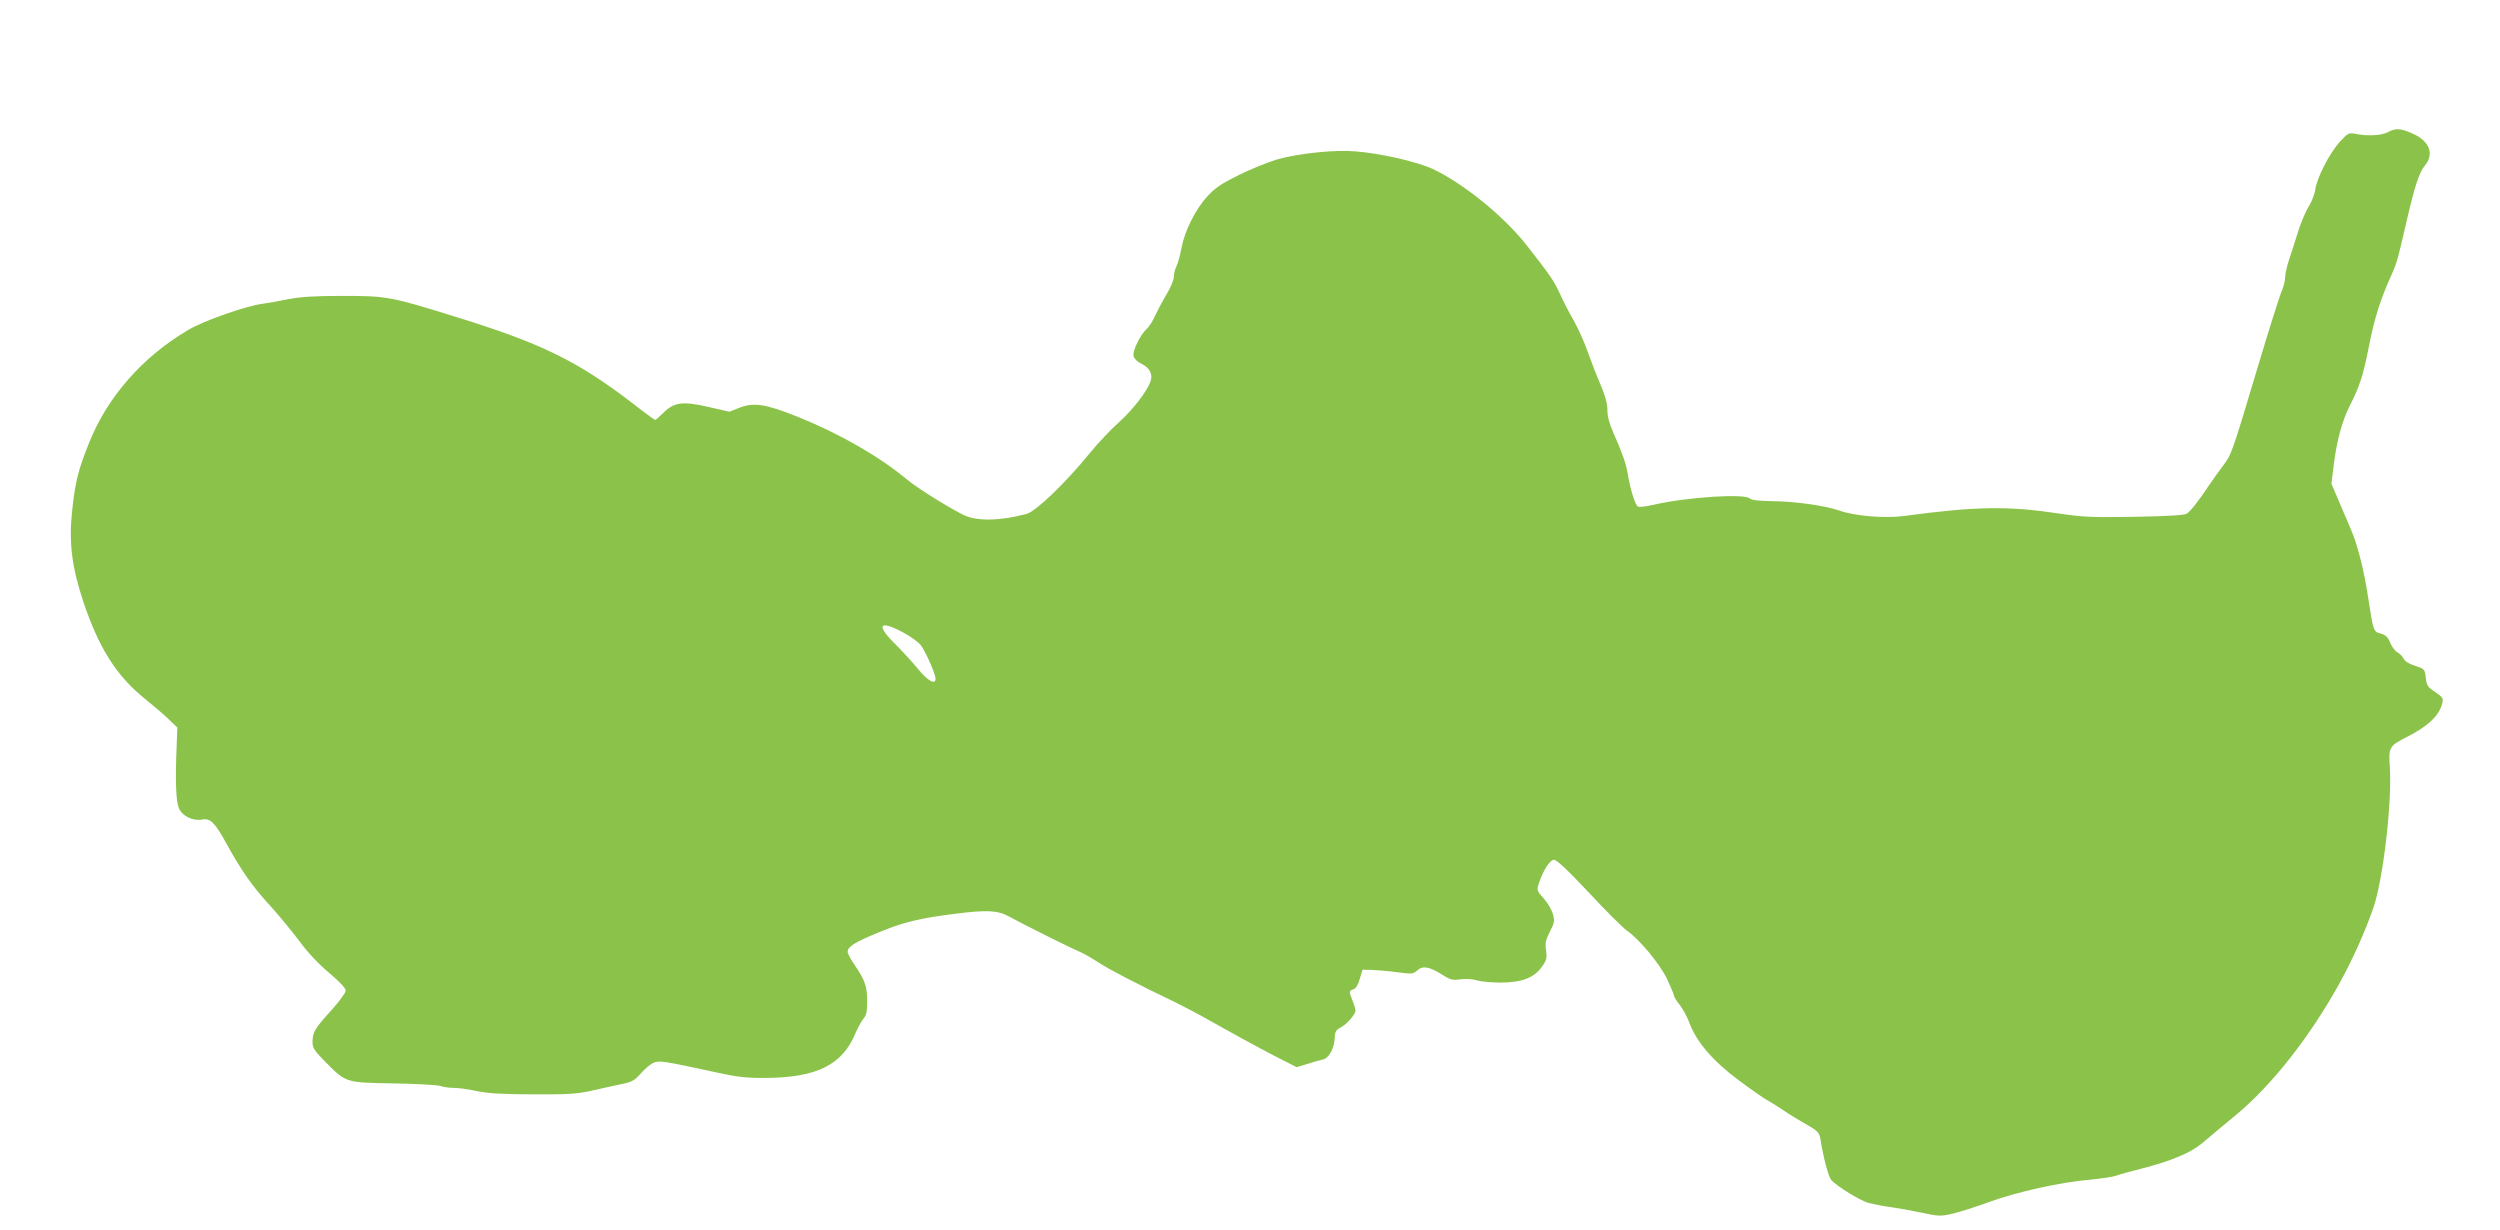 <?xml version="1.0" standalone="no"?>
<!DOCTYPE svg PUBLIC "-//W3C//DTD SVG 20010904//EN"
 "http://www.w3.org/TR/2001/REC-SVG-20010904/DTD/svg10.dtd">
<svg version="1.0" xmlns="http://www.w3.org/2000/svg"
 width="1280pt" height="630pt" viewBox="0 0 1280 630"
 preserveAspectRatio="xMidYMid meet">
<g transform="translate(0,630) scale(0.1,-0.1)"
fill="#8bc34a" stroke="none">
<path d="M12225 5623 c-31 -17 -103 -21 -166 -8 -33 6 -38 4 -81 -43 -52 -59
-115 -181 -124 -243 -3 -24 -19 -64 -35 -89 -15 -25 -40 -83 -54 -130 -15 -47
-35 -111 -46 -143 -10 -31 -19 -70 -19 -86 0 -16 -8 -49 -18 -73 -11 -24 -65
-196 -121 -383 -136 -454 -136 -453 -179 -509 -20 -27 -53 -73 -72 -101 -56
-84 -94 -132 -114 -145 -12 -8 -100 -13 -268 -16 -218 -4 -268 -1 -387 17
-259 39 -423 37 -794 -13 -97 -13 -251 0 -330 28 -71 25 -226 47 -339 48 -71
1 -111 5 -119 14 -27 26 -324 7 -495 -33 -35 -8 -70 -12 -77 -9 -14 5 -41 91
-53 169 -7 47 -31 114 -73 208 -21 46 -31 85 -31 117 0 33 -11 74 -35 130 -20
46 -49 121 -66 169 -16 47 -49 120 -72 161 -24 41 -56 104 -72 140 -29 63 -50
93 -173 250 -118 148 -325 315 -479 386 -81 37 -266 79 -393 89 -108 9 -289
-10 -400 -41 -47 -14 -135 -49 -197 -80 -89 -44 -122 -66 -162 -110 -61 -67
-115 -175 -132 -264 -6 -36 -18 -77 -25 -92 -8 -15 -14 -40 -14 -55 0 -15 -16
-55 -36 -88 -20 -33 -46 -82 -59 -110 -12 -27 -32 -59 -45 -70 -32 -29 -73
-113 -66 -139 3 -12 21 -30 41 -39 42 -20 59 -55 45 -92 -20 -53 -92 -145
-160 -206 -39 -34 -107 -106 -151 -160 -124 -152 -275 -297 -322 -310 -138
-37 -259 -39 -327 -4 -86 44 -233 136 -285 179 -144 120 -345 235 -563 323
-163 65 -223 74 -297 45 l-50 -20 -110 25 c-131 30 -175 24 -231 -33 -19 -19
-37 -34 -40 -34 -2 0 -51 35 -107 79 -290 223 -473 313 -921 451 -325 101
-346 105 -571 105 -147 0 -221 -5 -280 -17 -44 -9 -105 -20 -135 -24 -78 -10
-299 -87 -374 -132 -236 -138 -418 -346 -511 -582 -55 -137 -70 -198 -86 -348
-17 -161 -1 -285 57 -461 80 -239 170 -381 315 -498 40 -32 94 -78 120 -103
l47 -45 -4 -105 c-7 -172 -3 -273 12 -308 16 -40 72 -67 119 -58 42 8 66 -16
127 -128 73 -132 129 -213 219 -311 45 -49 112 -131 150 -181 41 -57 100 -120
153 -164 54 -46 86 -79 86 -92 0 -11 -33 -55 -72 -99 -87 -96 -97 -113 -98
-162 0 -33 8 -45 68 -106 104 -105 102 -104 347 -108 116 -2 223 -8 239 -13
16 -6 47 -10 70 -10 23 0 75 -7 116 -16 55 -12 132 -17 290 -17 189 -1 227 2
310 21 52 12 120 27 150 33 45 9 60 18 92 54 20 23 50 48 65 54 30 12 45 10
336 -53 90 -20 144 -26 235 -25 262 1 395 66 462 229 13 30 32 64 42 76 14 15
18 36 18 87 0 76 -11 108 -64 186 -20 29 -36 59 -36 67 0 27 36 50 161 101
125 52 210 72 394 95 157 20 214 17 270 -14 73 -40 313 -160 363 -181 23 -10
66 -35 95 -54 47 -32 210 -117 391 -203 37 -18 100 -51 140 -73 165 -93 268
-149 373 -204 l112 -57 53 16 c29 10 65 20 80 23 32 6 61 59 62 115 1 27 7 37
28 48 31 15 78 67 78 88 0 8 -7 31 -15 51 -19 46 -19 50 5 58 12 4 24 23 32
53 l14 47 49 -1 c28 -1 86 -6 130 -12 75 -10 81 -9 102 10 27 25 62 19 128
-23 41 -26 52 -29 95 -23 28 4 63 1 84 -6 21 -6 75 -11 122 -11 108 1 171 26
209 82 24 33 26 45 21 83 -6 37 -2 54 20 97 24 47 25 56 14 91 -6 22 -27 57
-47 79 -35 39 -36 41 -23 79 21 63 54 115 75 118 14 1 65 -46 180 -168 87 -94
175 -181 195 -195 64 -44 168 -170 205 -247 19 -40 35 -78 35 -84 0 -6 13 -28
30 -49 16 -20 39 -62 50 -93 37 -98 120 -195 255 -295 66 -49 133 -96 150
-104 16 -9 50 -30 75 -47 24 -17 76 -49 115 -71 65 -37 70 -44 76 -80 15 -94
41 -190 55 -207 31 -33 149 -106 191 -117 23 -6 72 -16 110 -21 37 -5 110 -18
162 -29 87 -19 99 -19 158 -5 35 8 120 35 188 60 144 52 363 101 517 114 59 6
119 15 135 21 15 6 72 22 125 35 150 38 254 81 312 130 28 24 107 90 175 146
184 153 378 400 529 673 67 122 129 259 173 385 50 142 97 542 85 723 -7 101
-3 108 86 153 112 57 167 110 183 175 6 23 1 30 -37 56 -38 25 -44 34 -48 73
-5 44 -6 45 -54 61 -30 9 -53 23 -59 36 -5 11 -19 26 -32 33 -13 7 -29 29 -37
49 -11 28 -23 40 -48 47 -39 11 -38 10 -65 184 -20 137 -56 277 -89 351 -13
30 -40 94 -61 143 l-38 89 12 98 c15 121 42 222 81 300 52 102 69 154 100 311
28 143 59 238 115 362 27 59 33 83 75 266 43 186 66 257 95 292 50 59 24 126
-62 164 -63 28 -87 29 -128 7z m-7603 -2560 c38 -20 80 -50 93 -67 25 -34 75
-147 75 -171 0 -33 -39 -12 -88 48 -28 34 -80 91 -116 127 -102 100 -87 128
36 63z"/>
</g>
</svg>
